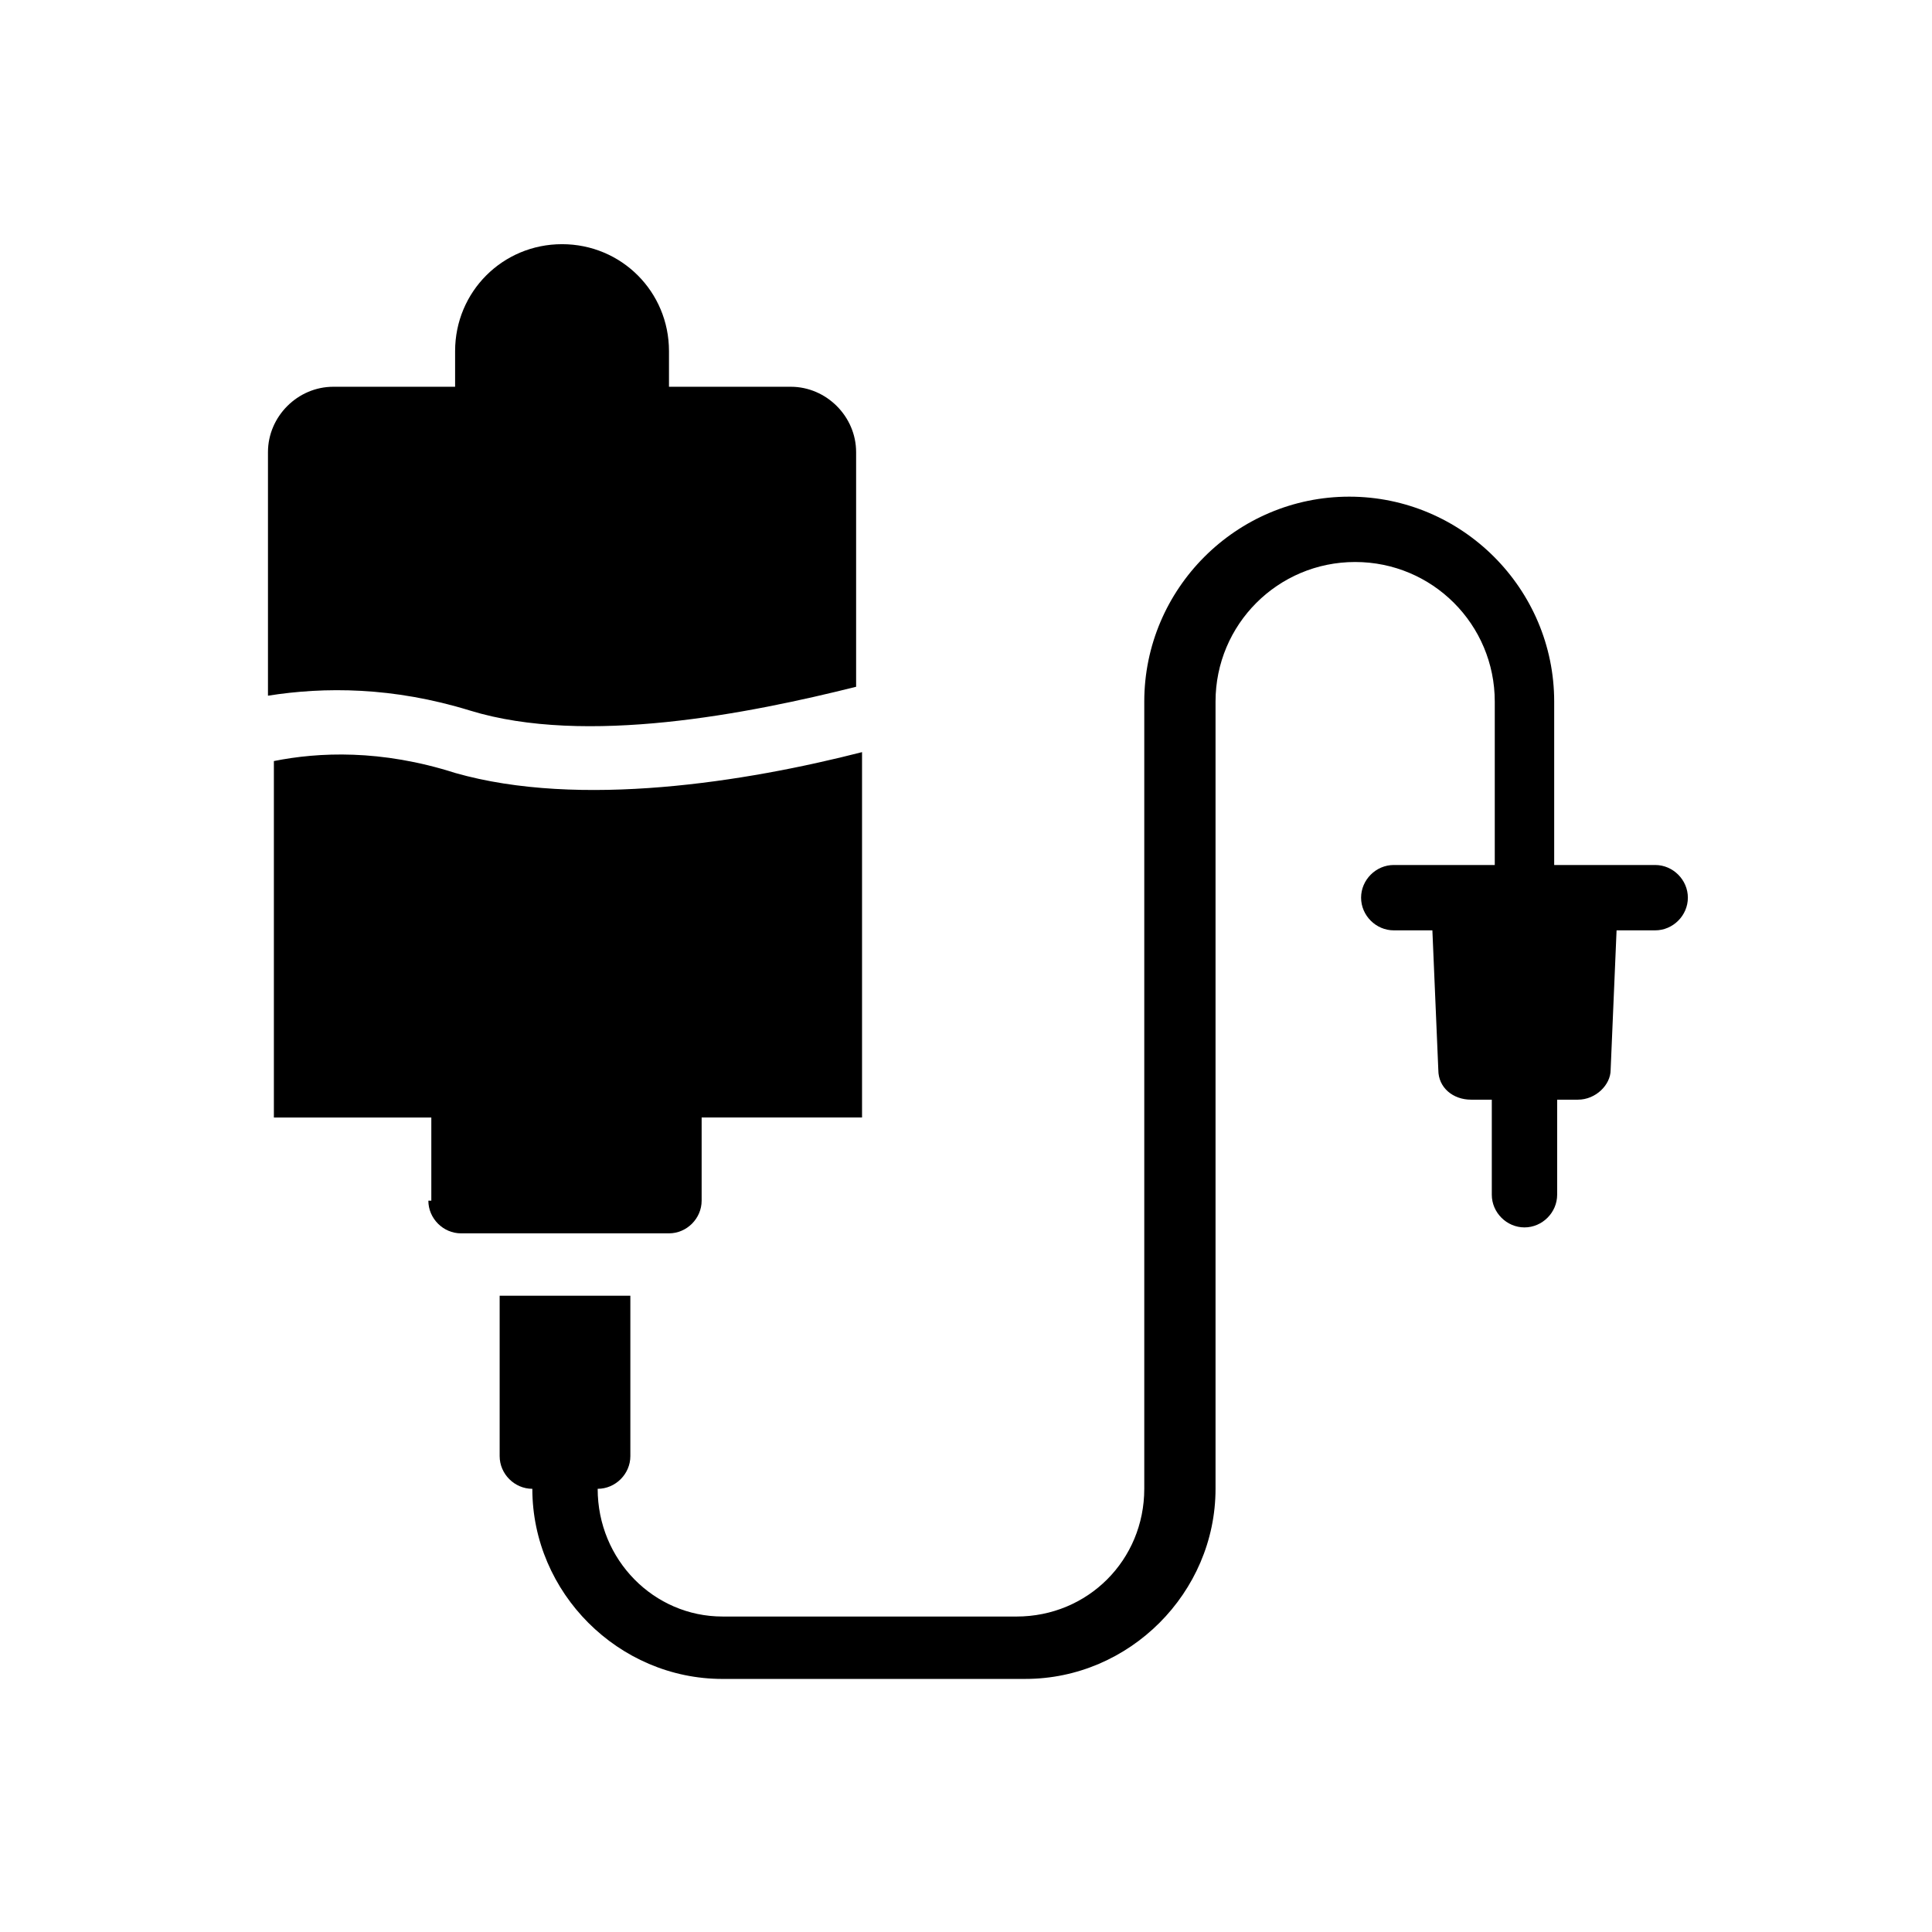 <?xml version="1.0" encoding="UTF-8"?>
<!-- Uploaded to: SVG Repo, www.svgrepo.com, Generator: SVG Repo Mixer Tools -->
<svg fill="#000000" width="800px" height="800px" version="1.1" viewBox="144 144 512 512" xmlns="http://www.w3.org/2000/svg">
 <g>
  <path d="m257.52 462.19c0 4.723 3.938 8.66 8.66 8.66h55.102c4.723 0 8.66-3.938 8.66-8.66v-22.043h42.508v-96.824c-30.699 7.871-74.785 14.957-107.85 5.512-19.68-6.297-36.211-5.512-48.02-3.148v94.465h41.723v22.039z"/>
  <path d="m302.39 538.55c4.723 0 8.66-3.938 8.66-8.66v-42.508h-34.637v42.508c0 4.723 3.938 8.66 8.66 8.66 0 27.551 22.828 50.383 50.383 50.383l80.289-0.004c27.551 0 50.383-22.828 50.383-50.383v-208.61c0-20.469 16.531-37 37-37s37 16.531 37 37v43.297h-26.766c-4.723 0-8.66 3.938-8.66 8.66 0 4.723 3.938 8.66 8.66 8.66h10.234l1.574 37c0 4.723 3.938 7.871 8.66 7.871h5.512v25.191c0 4.723 3.938 8.66 8.66 8.66s8.66-3.938 8.66-8.66v-25.191h5.512c4.723 0 8.66-3.938 8.66-7.871l1.574-37h10.234c4.723 0 8.66-3.938 8.66-8.66 0-4.723-3.938-8.66-8.66-8.66h-26.766v-43.297c0-29.914-24.402-54.316-54.316-54.316-29.914 0-54.316 24.402-54.316 54.316v208.61c0 18.895-14.957 33.852-33.852 33.852l-77.941-0.004c-18.105 0-33.062-14.957-33.062-33.848z"/>
  <path d="m268.54 332.3c30.699 9.445 73.996 0.789 102.34-6.297v-62.188c0-9.445-7.871-17.32-17.32-17.32h-32.273v-9.445c0-15.742-12.594-28.34-28.34-28.34-15.742 0-28.34 12.594-28.34 28.34v9.445h-32.273c-9.445 0-17.32 7.871-17.32 17.32v64.551c14.957-2.367 33.066-2.367 53.531 3.934z"/>
 </g>
</svg>
